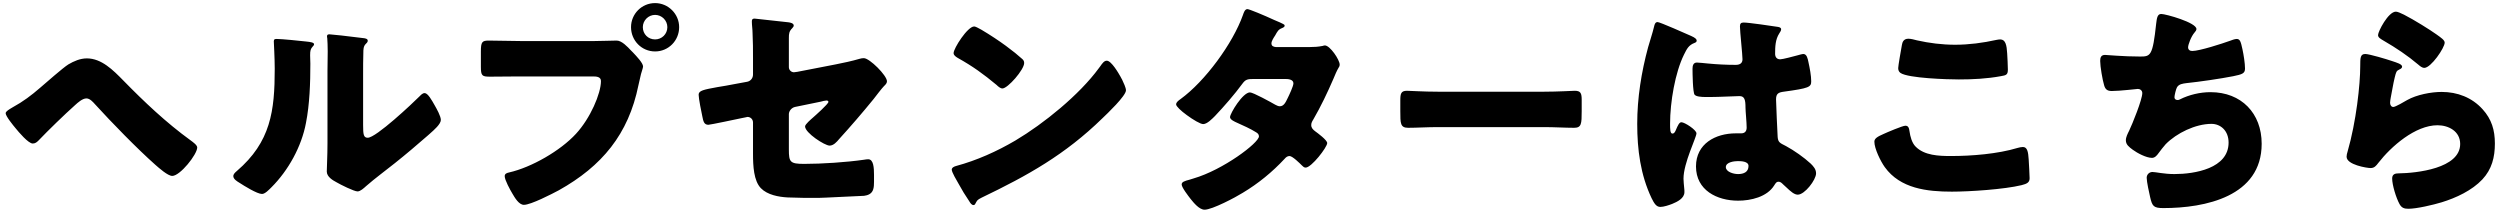 <?xml version="1.0" encoding="UTF-8"?> <svg xmlns="http://www.w3.org/2000/svg" width="389" height="33" viewBox="0 0 389 33" fill="none"><path d="M13.516 9.085C15.784 9.085 17.584 10.885 19.204 12.541C22.408 15.817 25.864 19.093 29.644 21.829C30.04 22.117 30.688 22.585 30.688 22.945C30.688 24.025 28.024 27.373 26.8 27.373C26.116 27.373 24.748 26.149 24.172 25.645C21.328 23.125 17.368 19.057 14.776 16.213C14.452 15.853 13.984 15.313 13.444 15.313C12.832 15.313 12.112 15.961 11.68 16.357C10.024 17.833 7.54 20.245 5.992 21.865C5.74 22.117 5.488 22.333 5.092 22.333C4.408 22.333 2.896 20.533 2.428 19.957C2.068 19.525 0.88 18.085 0.88 17.617C0.88 17.329 1.456 17.005 1.816 16.789C1.888 16.753 1.96 16.717 1.996 16.681C3.58 15.817 4.876 14.845 6.244 13.657C7.18 12.865 9.772 10.561 10.636 10.021C11.5 9.517 12.472 9.085 13.516 9.085ZM43.072 6.061C43.828 6.061 46.672 6.349 47.608 6.457C48.292 6.529 48.868 6.601 48.868 6.889C48.868 7.033 48.724 7.177 48.652 7.249C48.328 7.609 48.256 7.861 48.256 8.617C48.256 9.049 48.292 9.481 48.292 9.913C48.292 12.901 48.184 16.213 47.608 19.129C46.924 22.801 44.872 26.509 42.244 29.137C41.848 29.533 41.236 30.181 40.768 30.181C40.012 30.181 37.996 28.921 37.276 28.453C36.916 28.237 36.304 27.877 36.304 27.409C36.304 27.085 36.592 26.833 36.844 26.617C42.136 22.081 42.748 17.257 42.748 10.705C42.748 9.049 42.604 6.565 42.604 6.421C42.604 6.097 42.784 6.061 43.072 6.061ZM56.5 11.461V19.453C56.5 20.929 56.572 21.433 57.22 21.433C58.516 21.433 64.168 16.105 65.32 14.953C65.5 14.773 65.752 14.485 66.076 14.485C66.58 14.485 67.192 15.601 67.66 16.429C67.948 16.933 68.596 18.085 68.596 18.661C68.596 19.309 67.552 20.209 66.904 20.785C66.796 20.893 66.652 21.001 66.58 21.073C64.888 22.549 63.196 23.989 61.432 25.393C59.956 26.581 58.408 27.697 56.968 28.957C56.608 29.281 56.068 29.785 55.636 29.785C55.096 29.785 52.936 28.705 52.396 28.381C51.784 28.057 50.848 27.517 50.848 26.689C50.848 25.969 50.956 24.349 50.956 22.333V11.029C50.956 10.309 50.992 9.121 50.992 8.005C50.992 7.177 50.956 6.385 50.92 5.917C50.884 5.809 50.884 5.737 50.884 5.629C50.884 5.377 51.064 5.341 51.28 5.341C51.352 5.341 52.828 5.485 53.116 5.521C53.692 5.593 56.212 5.881 56.716 5.953C57.004 6.025 57.22 6.061 57.22 6.349C57.22 6.565 57.04 6.709 56.896 6.853C56.536 7.213 56.536 7.753 56.536 8.221C56.5 9.301 56.5 10.381 56.5 11.461ZM101.932 0.481C103.984 0.481 105.676 2.173 105.676 4.225C105.676 6.313 104.02 8.005 101.932 8.005C99.844 8.005 98.188 6.313 98.188 4.225C98.188 2.173 99.844 0.481 101.932 0.481ZM101.932 2.317C100.888 2.317 100.024 3.181 100.024 4.225C100.024 5.305 100.852 6.133 101.932 6.133C102.976 6.133 103.84 5.305 103.84 4.225C103.84 3.181 102.976 2.317 101.932 2.317ZM80.944 6.385H92.536C93.652 6.385 95.236 6.313 95.956 6.313C96.748 6.313 97.648 7.285 98.188 7.861L98.476 8.149C99.052 8.761 100.06 9.805 100.06 10.345C100.06 10.561 99.808 11.245 99.736 11.533C99.592 12.145 99.484 12.649 99.34 13.261C97.792 20.893 93.652 25.861 86.956 29.605C85.876 30.181 82.6 31.873 81.52 31.873C80.728 31.873 80.08 30.721 79.72 30.109C79.396 29.569 78.532 28.021 78.532 27.409C78.532 27.013 78.892 26.905 79.216 26.833C82.708 26.041 87.208 23.449 89.62 20.821C91.852 18.409 93.508 14.557 93.508 12.613C93.508 11.965 92.86 11.893 92.284 11.893H80.836C79.288 11.893 77.776 11.929 76.228 11.929C75.004 11.929 74.824 11.785 74.824 10.381V8.041C74.824 6.529 75.004 6.313 76.048 6.313C77.668 6.313 79.324 6.385 80.944 6.385ZM122.748 17.761V23.269C122.748 25.213 122.928 25.501 125.124 25.501C127.896 25.501 131.712 25.249 134.448 24.853C134.628 24.817 134.916 24.781 135.096 24.781C135.924 24.781 135.996 26.113 135.996 27.193V28.309C135.996 29.137 135.924 29.857 135.276 30.217C135.024 30.361 134.736 30.433 134.448 30.469C133.296 30.505 128.04 30.793 127.32 30.793C125.736 30.793 124.152 30.793 122.568 30.721C121.164 30.649 119.4 30.325 118.392 29.281C117.276 28.129 117.168 25.825 117.168 23.917V19.057C117.168 18.589 116.808 18.193 116.304 18.193C116.268 18.193 116.124 18.229 115.98 18.265L115.44 18.373C114.756 18.517 110.508 19.417 110.22 19.417C109.536 19.417 109.428 18.841 109.284 18.121C109.14 17.473 108.708 15.313 108.708 14.737C108.708 14.089 109.5 13.945 111.66 13.549C112.416 13.441 113.352 13.261 114.504 13.045L116.268 12.721C116.808 12.613 117.168 12.145 117.168 11.605V9.121C117.168 7.789 117.168 6.457 117.096 5.125C117.096 4.585 116.988 3.901 116.988 3.361C116.988 3.037 117.06 2.893 117.42 2.893L122.676 3.469C122.964 3.505 123.504 3.613 123.504 3.973C123.504 4.117 123.432 4.189 123.288 4.369C122.784 4.873 122.748 5.233 122.748 5.917V10.453C122.748 10.885 123.108 11.245 123.54 11.245C123.612 11.245 123.9 11.209 124.08 11.173L130.02 10.021C131.28 9.769 132.504 9.517 133.728 9.157C133.944 9.085 134.196 9.049 134.412 9.049C135.312 9.049 138.012 11.749 138.012 12.649C138.012 12.973 137.76 13.189 137.544 13.405C137.22 13.729 136.284 14.953 135.924 15.421C134.196 17.545 132.396 19.633 130.56 21.649C130.2 22.081 129.696 22.657 129.084 22.657C128.328 22.657 125.268 20.677 125.268 19.669C125.268 19.345 126.204 18.553 126.492 18.301C126.816 18.013 128.904 16.177 128.904 15.853C128.904 15.745 128.796 15.637 128.616 15.637C128.436 15.637 127.932 15.745 127.716 15.817L123.684 16.645C123.108 16.789 122.748 17.329 122.748 17.761ZM151.584 4.117C151.764 4.117 152.196 4.333 152.7 4.621C155.616 6.349 157.848 8.077 159.036 9.157C159.252 9.337 159.36 9.517 159.36 9.805C159.36 10.849 156.804 13.765 155.976 13.765C155.652 13.765 155.292 13.441 155.076 13.225C152.988 11.497 151.404 10.345 149.028 9.013C148.74 8.833 148.38 8.617 148.38 8.257C148.38 7.537 150.54 4.117 151.584 4.117ZM172.212 9.445C172.932 9.445 174.048 11.389 174.372 11.965C174.444 12.073 174.48 12.217 174.588 12.361C174.84 12.901 175.2 13.657 175.2 14.053C175.2 14.917 172.284 17.689 171.528 18.409C165.732 24.061 159.936 27.301 152.736 30.757C152.016 31.117 152.052 31.189 151.764 31.693C151.728 31.801 151.62 31.909 151.476 31.909C151.188 31.909 150.972 31.585 150.828 31.333C150.216 30.433 149.64 29.497 149.136 28.561C148.884 28.129 148.092 26.797 148.092 26.401C148.092 26.077 148.488 25.897 148.776 25.825C151.98 24.961 155.112 23.557 157.992 21.865C162.42 19.237 167.964 14.737 170.988 10.597C171.06 10.489 171.132 10.417 171.204 10.309C171.528 9.841 171.816 9.445 172.212 9.445ZM198.52 7.321H203.812C204.496 7.321 205.108 7.285 205.828 7.141C205.936 7.105 206.044 7.069 206.152 7.069C206.944 7.069 208.456 9.301 208.456 10.057C208.456 10.237 208.42 10.345 208.312 10.489C207.988 11.029 207.736 11.641 207.484 12.253C206.548 14.413 205.54 16.537 204.352 18.589C204.172 18.877 204.028 19.129 204.028 19.453C204.028 19.921 204.316 20.173 204.64 20.425C205.036 20.713 206.512 21.793 206.512 22.261C206.512 22.909 204.064 26.077 203.164 26.077C202.912 26.077 202.768 25.933 202.588 25.753C202.228 25.393 201.112 24.277 200.644 24.277C200.32 24.277 200.068 24.493 199.888 24.709C197.98 26.761 195.784 28.561 193.372 30.001C192.292 30.685 188.62 32.629 187.432 32.629C186.604 32.629 185.74 31.549 185.272 30.973C184.912 30.505 183.868 29.173 183.868 28.705C183.868 28.309 184.3 28.165 185.128 27.949C185.308 27.877 185.488 27.841 185.704 27.769C190.312 26.437 195.892 22.225 195.892 21.217C195.892 20.893 195.676 20.713 195.424 20.569C194.704 20.101 193.3 19.453 192.472 19.093C192.148 18.949 191.392 18.625 191.392 18.229C191.392 17.653 193.372 14.377 194.488 14.377C194.992 14.377 197.8 15.925 198.412 16.285C198.628 16.393 198.88 16.537 199.132 16.537C199.744 16.537 200.032 15.961 200.356 15.277C200.572 14.845 201.256 13.405 201.256 12.973C201.256 12.361 200.464 12.289 199.996 12.289H195.1C194.092 12.289 193.804 12.361 193.3 13.045C192.112 14.665 190.456 16.573 189.052 18.049C188.62 18.481 187.828 19.309 187.216 19.309C186.784 19.309 185.632 18.625 184.66 17.905C183.76 17.257 183.004 16.537 183.004 16.249C183.004 15.889 183.436 15.601 183.688 15.421C187.504 12.649 191.824 6.781 193.408 2.317C193.516 1.993 193.696 1.417 194.092 1.417C194.38 1.417 196.72 2.389 198.268 3.109C198.916 3.361 199.42 3.613 199.636 3.721C199.78 3.793 199.888 3.865 199.888 3.973C199.888 4.153 199.816 4.225 199.492 4.369C198.916 4.585 198.772 4.873 198.412 5.521C198.196 5.845 197.836 6.385 197.836 6.745C197.836 7.177 198.16 7.285 198.52 7.321ZM223.72 14.269H240.28C242.404 14.269 244.708 14.125 245.032 14.125C245.968 14.125 246.112 14.521 246.112 15.565V17.293C246.112 19.273 246.076 19.885 244.924 19.885C243.52 19.885 241.864 19.777 240.28 19.777H223.72C222.136 19.777 220.444 19.885 219.112 19.885C217.888 19.885 217.888 19.201 217.888 17.293V15.637C217.888 14.557 217.996 14.125 218.932 14.125C219.436 14.125 221.452 14.269 223.72 14.269ZM254.752 19.273C254.752 15.241 255.4 11.209 256.444 7.357C256.768 6.205 257.092 5.305 257.38 4.117C257.452 3.793 257.56 3.433 257.92 3.433C258.28 3.433 262.492 5.305 263.14 5.593C263.788 5.881 264.004 6.097 264.004 6.313C264.004 6.529 263.86 6.601 263.68 6.673C262.744 7.033 262.492 7.573 262.024 8.509C260.656 11.281 259.864 15.853 259.864 19.273C259.864 20.029 259.864 20.785 260.224 20.785C260.512 20.785 260.62 20.533 260.728 20.317C261.088 19.453 261.304 19.021 261.628 19.021C262.132 19.021 263.968 20.209 263.968 20.749C263.968 21.397 261.952 25.357 261.952 27.805C261.952 28.201 262.024 28.813 262.06 29.245C262.096 29.461 262.096 29.713 262.096 29.893C262.096 30.865 260.98 31.405 260.188 31.729C259.72 31.909 258.892 32.197 258.352 32.197C257.704 32.197 257.38 31.621 256.984 30.829C255.256 27.193 254.752 23.269 254.752 19.273ZM271.312 3.505C272.068 3.505 275.776 4.045 276.676 4.189C276.856 4.225 277.144 4.297 277.144 4.549C277.144 4.729 277.036 4.945 276.856 5.197C276.244 6.133 276.208 7.285 276.208 8.365C276.208 8.869 276.46 9.229 277 9.229C277.396 9.229 279.124 8.761 279.664 8.617C279.916 8.545 280.42 8.401 280.6 8.401C281.14 8.401 281.284 9.121 281.392 9.661C281.608 10.633 281.824 11.785 281.824 12.649C281.824 13.549 281.5 13.729 277.54 14.269C276.748 14.377 276.352 14.557 276.352 15.457C276.352 15.925 276.568 20.821 276.604 21.325C276.676 22.189 277 22.261 277.9 22.729C279.16 23.413 280.708 24.493 281.752 25.465C282.184 25.897 282.58 26.329 282.58 26.977C282.58 27.985 280.816 30.289 279.736 30.289C279.196 30.289 278.656 29.821 277.9 29.101C277.756 28.957 277.612 28.849 277.468 28.705C277.252 28.489 277.036 28.273 276.748 28.273C276.424 28.273 276.316 28.453 276.064 28.849C274.948 30.649 272.428 31.225 270.448 31.225C267.172 31.225 263.896 29.605 263.896 25.897C263.896 22.369 266.92 20.749 270.088 20.749H270.916C271.528 20.749 271.78 20.389 271.78 19.849C271.78 19.021 271.6 17.329 271.6 16.753C271.6 15.529 271.456 14.953 270.664 14.953C270.016 14.953 267.532 15.097 266.02 15.097H265.48C264.652 15.097 263.932 15.025 263.68 14.737C263.392 14.377 263.356 11.353 263.356 10.705C263.356 10.237 263.464 9.733 264.04 9.733C264.256 9.733 265.372 9.841 265.696 9.877C267.172 10.021 268.648 10.093 270.088 10.093C270.664 10.093 271.132 9.877 271.132 9.229C271.132 8.473 270.736 4.909 270.736 4.117C270.736 3.685 270.88 3.505 271.312 3.505ZM270.412 25.069C269.872 25.069 268.54 25.213 268.54 26.005C268.54 26.725 269.692 27.085 270.448 27.085C271.276 27.085 272.068 26.797 272.068 25.825C272.068 25.105 270.952 25.069 270.412 25.069ZM295.36 10.597C295.36 10.237 295.792 7.789 295.936 6.997C296.008 6.565 296.188 6.025 296.944 6.025C297.34 6.025 297.88 6.169 298.276 6.277C300.184 6.709 302.2 6.961 304.216 6.961C306.376 6.961 308.536 6.673 310.66 6.205C310.84 6.169 311.056 6.133 311.236 6.133C312.064 6.133 312.244 7.033 312.316 8.293C312.352 8.905 312.424 10.201 312.424 10.813C312.424 11.641 312.172 11.713 311.308 11.857C309.148 12.253 306.952 12.361 304.792 12.361C303.1 12.361 296.944 12.181 295.72 11.353C295.468 11.173 295.36 10.921 295.36 10.597ZM291.652 22.045C291.652 21.541 292.156 21.253 293.056 20.857C293.596 20.605 296.044 19.561 296.476 19.561C296.944 19.561 297.052 19.921 297.124 20.461C297.232 21.217 297.484 22.225 298.06 22.801C299.428 24.205 301.696 24.277 303.568 24.277C306.808 24.277 310.84 23.953 313.936 23.017C314.188 22.945 314.512 22.873 314.764 22.873C315.448 22.873 315.592 23.629 315.664 24.817C315.7 25.429 315.808 27.265 315.808 27.733C315.808 28.381 315.412 28.597 314.548 28.813C311.884 29.461 306.484 29.821 303.712 29.821C299.86 29.821 295.684 29.353 293.272 26.005C292.624 25.105 291.652 23.125 291.652 22.045ZM336.292 2.173C336.976 2.173 341.764 3.505 341.764 4.513C341.764 4.729 341.62 4.873 341.476 5.053C340.936 5.665 340.468 6.961 340.468 7.357C340.468 7.753 340.756 7.933 341.116 7.933C342.232 7.933 345.796 6.781 346.984 6.349C347.272 6.241 347.74 6.061 348.028 6.061C348.568 6.061 348.676 6.529 348.928 7.681C349.108 8.509 349.324 9.841 349.324 10.669C349.324 11.425 348.892 11.569 347.488 11.857C345.472 12.253 342.268 12.721 340.18 12.937C339.64 13.009 339.028 13.081 338.74 13.585C338.596 13.801 338.344 14.845 338.344 15.133C338.344 15.421 338.56 15.565 338.848 15.565C338.992 15.565 339.064 15.529 339.208 15.457C340.648 14.737 342.34 14.341 343.96 14.341C348.748 14.341 351.916 17.617 351.916 22.369C351.916 30.577 343.132 32.377 336.616 32.377C335.104 32.377 334.888 32.089 334.564 30.685C334.42 30.073 334.024 28.273 334.024 27.661C334.024 27.157 334.42 26.761 334.924 26.761C335.428 26.761 336.688 27.085 338.344 27.085C341.476 27.085 346.768 26.221 346.768 22.189C346.768 20.317 345.508 19.273 344.104 19.273C341.62 19.273 338.668 20.713 336.976 22.441C336.616 22.837 336.184 23.413 335.86 23.845C335.608 24.205 335.284 24.565 334.852 24.565C333.952 24.565 332.548 23.809 331.864 23.305C331.288 22.873 330.784 22.513 330.784 21.829C330.784 21.325 331.072 20.785 331.288 20.353C331.792 19.309 333.34 15.493 333.34 14.485C333.34 14.089 333.016 13.837 332.656 13.837C332.476 13.837 329.884 14.161 328.588 14.161C327.904 14.161 327.58 13.909 327.4 13.261C327.148 12.433 326.788 10.345 326.788 9.481C326.788 8.941 326.932 8.545 327.544 8.545C327.832 8.545 330.352 8.797 333.016 8.797C334.636 8.797 334.96 8.689 335.5 3.685C335.608 2.821 335.68 2.173 336.292 2.173ZM370.024 5.449C370.024 4.909 371.608 1.813 372.796 1.813C373.048 1.813 373.552 2.029 374.056 2.281C375.676 3.109 378.088 4.621 379.096 5.341C379.852 5.881 380.392 6.241 380.392 6.637C380.392 7.429 378.268 10.561 377.224 10.561C376.864 10.561 376.54 10.273 376.288 10.057C374.632 8.653 372.796 7.429 370.924 6.349C370.384 6.025 370.024 5.845 370.024 5.449ZM368.044 8.401C368.656 8.401 371.428 9.229 372.148 9.481C373.012 9.769 373.768 9.985 373.768 10.381C373.768 10.597 373.516 10.741 373.336 10.813C372.868 11.029 372.832 11.209 372.616 12.073C372.364 13.081 372.22 14.125 372.004 15.169C371.968 15.421 371.896 15.709 371.896 15.997C371.896 16.321 372.076 16.645 372.4 16.645C372.724 16.645 374.2 15.781 374.56 15.565C376.036 14.737 378.268 14.305 379.924 14.305C382.372 14.305 384.64 15.169 386.296 17.005C387.7 18.553 388.204 20.245 388.204 22.333C388.204 24.457 387.736 26.329 386.26 27.913C384.64 29.641 382.156 30.793 379.924 31.477C378.628 31.873 376.036 32.485 374.74 32.485C374.092 32.485 373.696 32.341 373.372 31.765C372.832 30.793 372.22 28.777 372.22 27.769C372.22 27.085 372.724 26.977 373.192 26.977C376 26.941 382.804 26.221 382.804 22.405C382.804 20.425 381.004 19.489 379.276 19.489C375.82 19.489 372.076 22.765 370.06 25.357C369.736 25.789 369.448 26.149 368.872 26.149C368.296 26.149 365.128 25.645 365.128 24.385C365.128 24.133 365.2 23.845 365.272 23.629C366.64 18.913 367.252 13.081 367.252 10.345C367.252 9.013 367.252 8.401 368.044 8.401Z" fill="black"></path></svg> 